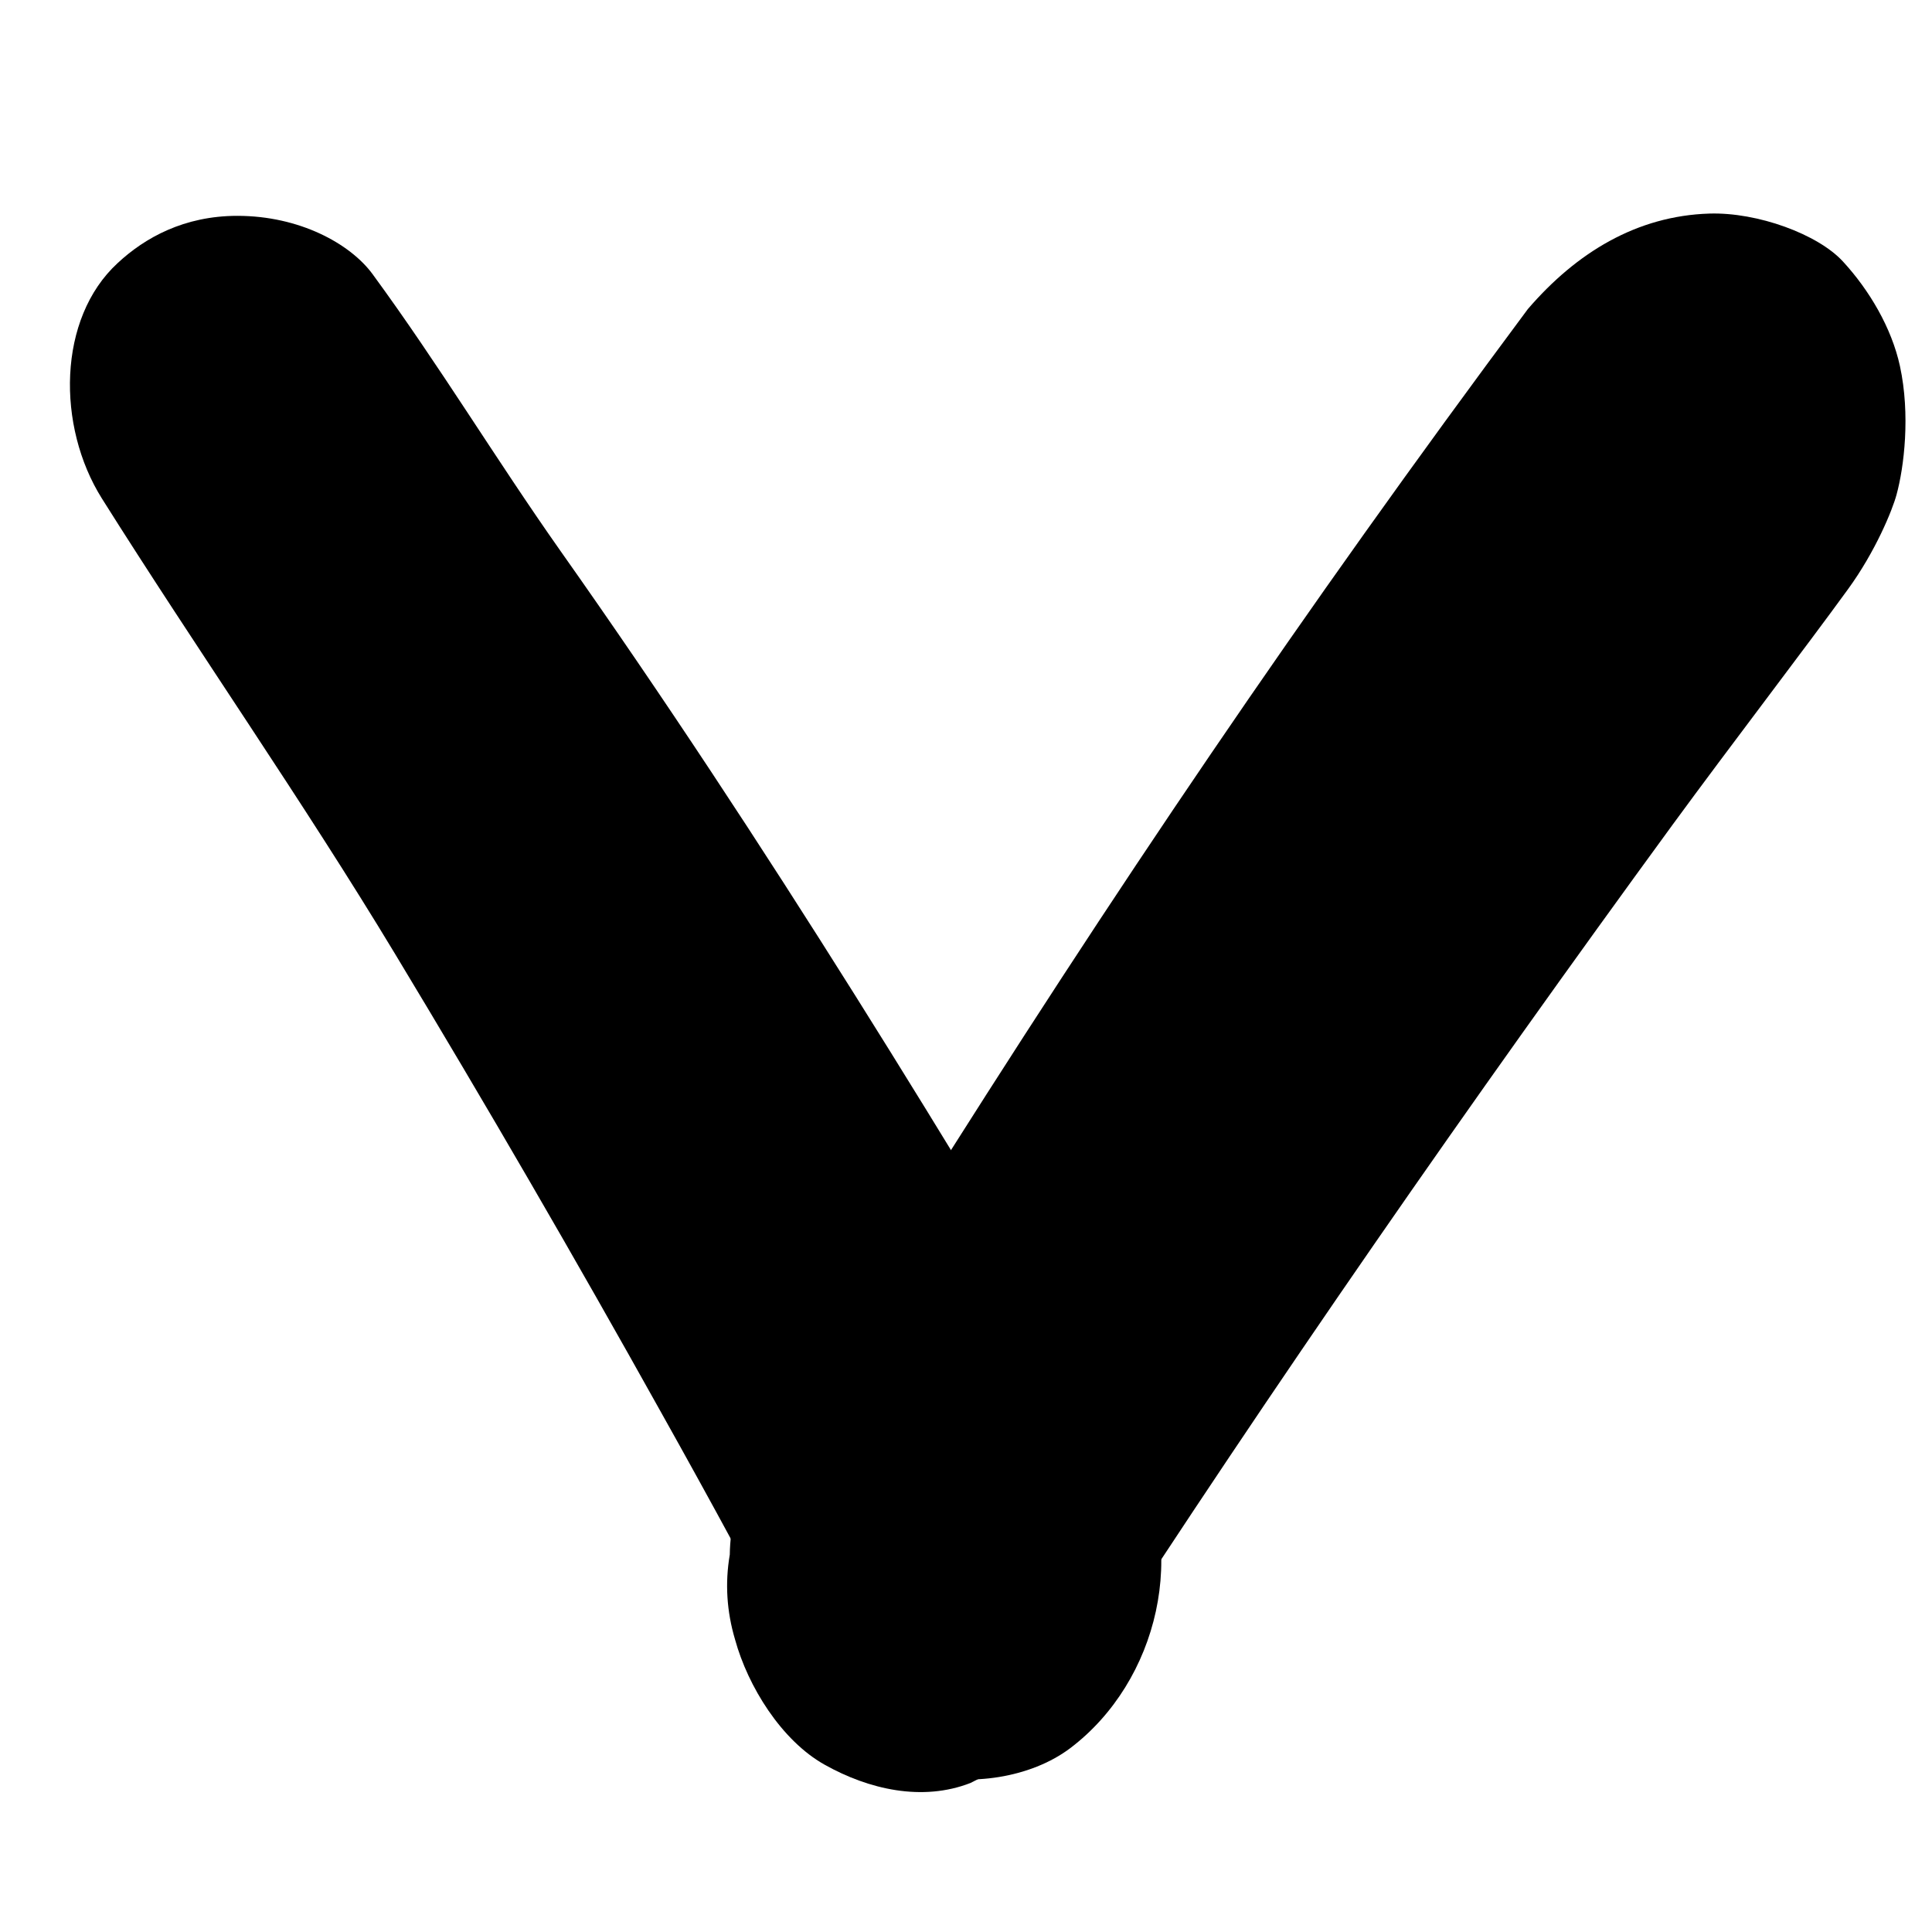 <?xml version="1.0" encoding="utf-8"?>
<!-- Generator: Adobe Illustrator 23.1.1, SVG Export Plug-In . SVG Version: 6.00 Build 0)  -->
<svg version="1.1" id="Layer_1" xmlns="http://www.w3.org/2000/svg" xmlns:xlink="http://www.w3.org/1999/xlink" x="0px" y="0px"
	 viewBox="0 0 512 512" style="enable-background:new 0 0 512 512;" xml:space="preserve">
<g>
	<g>
		<path d="M27,132.1c25.1,39.9,53.4,80.4,77.7,120.7c24.2,40.1,47.7,80.6,70.5,121.5c13,23.2,25.7,46.6,38,70.2
			c6.1,11.7,18.4,22,31.2,25.5c12.5,3.5,28.7,1.2,39.2-6.7c23.4-17.7,31.7-52.8,16.4-78.7c-48-80.9-97.1-161.6-151.4-238.5
			c-17.4-24.7-32.1-49.2-49.9-73.5c-5.9-8-19.3-15.4-35.8-15.4c-14.1,0-24.5,5.8-31.7,12.5C15.2,84.4,15,113,27,132.1L27,132.1z"/>
	</g>
</g>
<g>
	<g>
		<path d="M489.7,156.2c7.3-10,11.8-21,12.9-25.1c2-7.3,3.7-21.2,0.9-34.1c-2.2-10.1-8.1-20.1-15.1-27.7
			c-6.6-7.2-22.6-13.1-35.4-12.7c-19.2,0.6-35.2,10.3-48.1,25.3C345,162.4,295.2,236,241.6,321.3c-14.5,23-28.7,46.2-42.8,69.5
			c-3.5,6.7-5.3,13.7-5.4,21.2c-1.3,7.6-0.8,15.1,1.4,22.5c3.4,12.4,12.3,26.8,23.8,33.2c11.6,6.5,25.8,9.8,38.6,4.8
			c3.9-2,7.9-4,11.8-6c7.6-5.4,13.5-12.4,17.5-20.7l0,0c3.1-4.8,6.2-9.7,9.4-14.5c-2.5,3.9-5,7.8-7.6,11.7
			c49.4-76.3,101.4-151.1,155-224.5C458.6,197.6,478.3,171.9,489.7,156.2z"/>
	</g>
</g>
</svg>
